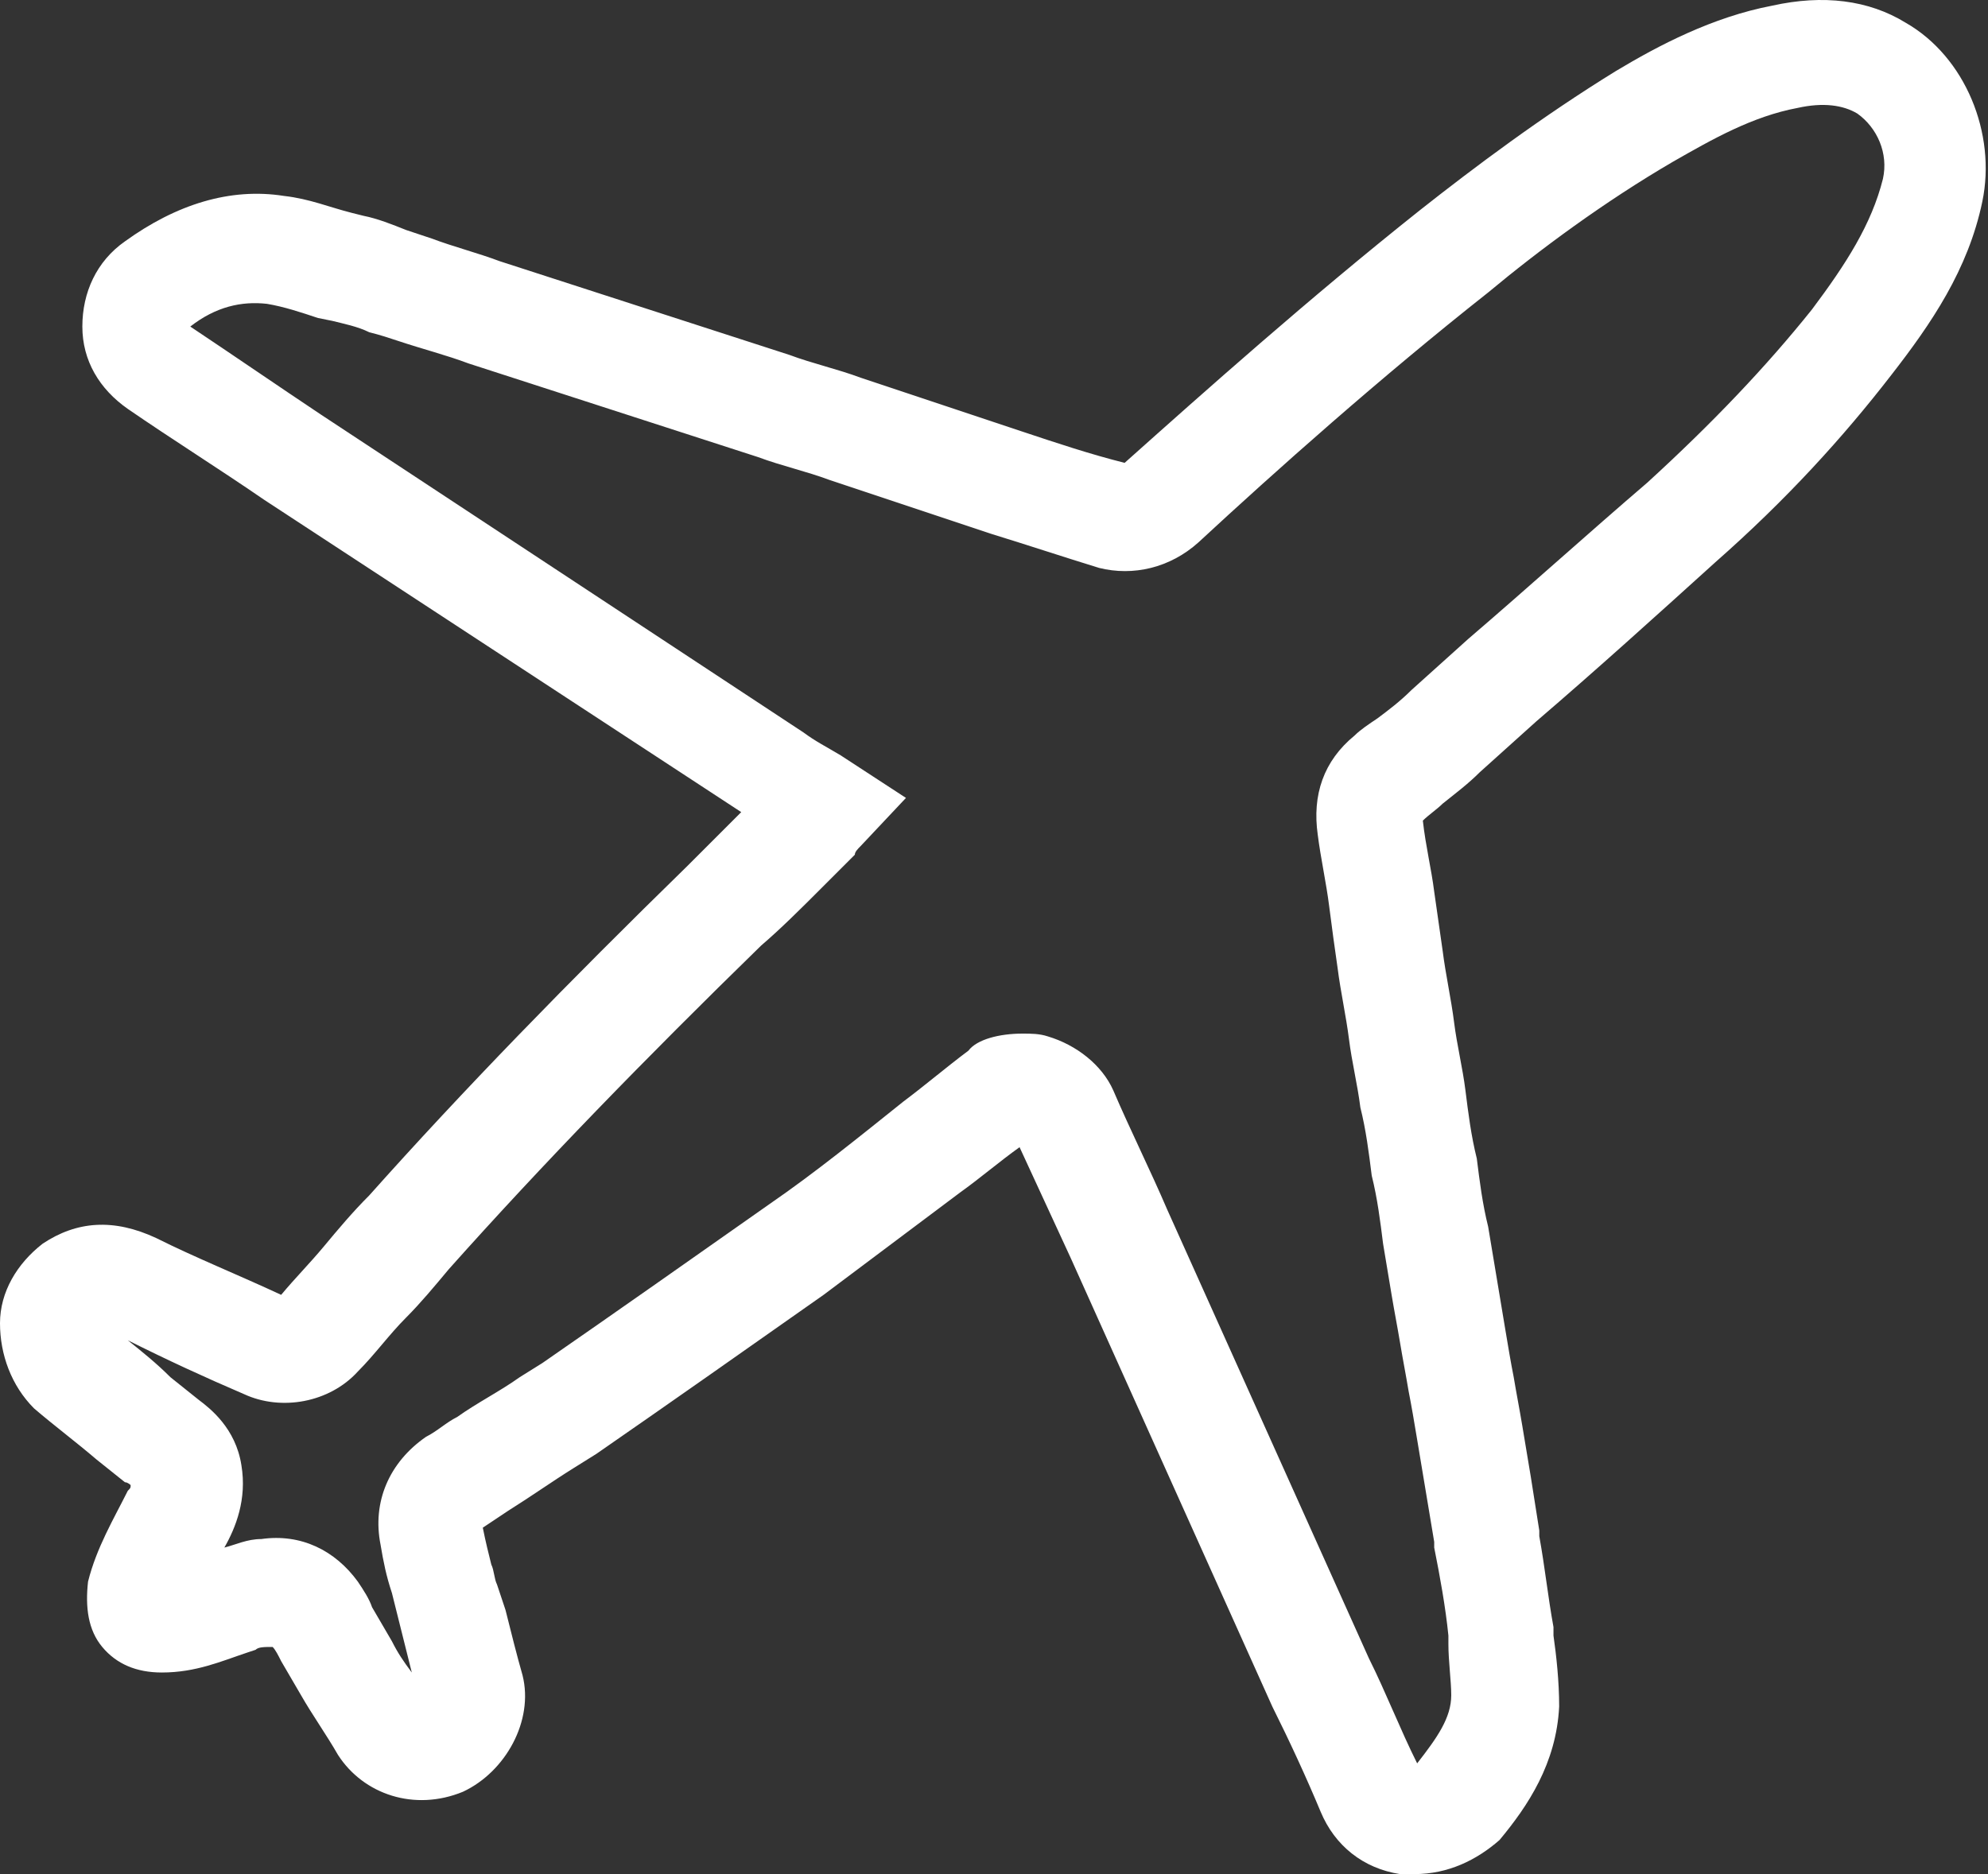 <?xml version="1.0"?>
<svg xmlns="http://www.w3.org/2000/svg" width="70" height="66" viewBox="0 0 70 66"><rect x="0" y="0" width="70" height="66" fill="#333333" stroke="none"/><path d="M49.8 66h-.5c-1.3-.2-2.3-1-2.8-2.2-.5-1.2-1.1-2.5-1.7-3.7l-7.1-15.8-1.8-3.9c-.7.5-1.4 1.1-2.1 1.6L29 45.6c-2.7 1.9-5.4 3.8-8 5.6l-.8.5c-.8.5-1.5 1-2.3 1.5l-.9.6c.1.5.2.9.3 1.3.1.2.1.5.2.7l.3.9c.2.8.4 1.6.6 2.3.4 1.6-.6 3.4-2.1 4.1-1.7.7-3.5.1-4.4-1.3-.4-.7-.9-1.4-1.3-2.1l-.7-1.2c-.1-.2-.2-.4-.3-.5-.3 0-.5 0-.6.1l-.3.1c-.9.3-1.8.7-3 .7-.9 0-1.6-.3-2.1-.9s-.6-1.4-.5-2.3c.3-1.2.9-2.2 1.4-3.2.1-.1.1-.1.1-.2 0 0-.1-.1-.2-.1l-1-.8c-.7-.6-1.5-1.2-2.2-1.8-.8-.8-1.2-1.9-1.2-3s.6-2.1 1.5-2.8c1.2-.8 2.5-.9 4-.2 1.4.7 2.9 1.3 4.4 2 .5-.6 1-1.1 1.5-1.7.5-.6 1-1.2 1.6-1.8 3.3-3.7 7-7.5 11.2-11.6l1.9-1.9-16.8-11c-1.6-1.1-3.2-2.1-4.8-3.2-1-.7-1.6-1.7-1.6-2.9s.5-2.3 1.5-3C6.2 7.2 8.1 6.6 10 6.9c.9.1 1.6.4 2.4.6l.4.1c.5.1 1 .3 1.5.5l.9.3c.8.3 1.6.5 2.4.8l10.2 3.3c.8.3 1.7.5 2.5.8l5.7 1.9c1.2.4 2.4.8 3.6 1.1 2.8-2.5 6.5-5.8 10.4-8.9 1.9-1.5 4.3-3.3 6.9-4.9 1.5-.9 3.4-1.9 5.5-2.3 1.8-.4 3.4-.2 4.7.6 2.1 1.2 3.2 3.9 2.7 6.3s-1.8 4.3-3.2 6.1c-1.7 2.2-3.7 4.4-6.2 6.6-2.1 1.9-4.2 3.8-6.3 5.6l-2 1.8c-.4.4-.8.7-1.3 1.1-.2.2-.5.4-.7.6.1.9.3 1.7.4 2.5l.3 2.1c.1.8.3 1.7.4 2.5.1.8.3 1.6.4 2.4.1.8.2 1.6.4 2.4.1.8.2 1.6.4 2.4l.3 1.8.3 1.8c.1.6.2 1.2.3 1.7.1.6.2 1.1.3 1.7l.3 1.8c.1.6.2 1.3.3 1.9v.2c.2 1.1.3 2.1.5 3.2v.3c.1.7.2 1.6.2 2.5-.1 2-1.1 3.5-2.1 4.7-.8.7-1.8 1.2-3 1.2zM36 36.4c.3 0 .6 0 .9.1 1 .3 1.9 1 2.3 1.9.6 1.4 1.3 2.8 1.9 4.2l7.1 15.8c.6 1.2 1.1 2.5 1.7 3.7.7-.9 1.2-1.6 1.2-2.4 0-.5-.1-1.2-.1-1.8v-.3c-.1-1-.3-2.1-.5-3.1v-.2l-.3-1.8-.3-1.8c-.1-.6-.2-1.2-.3-1.7-.1-.6-.2-1.1-.3-1.7-.1-.6-.2-1.1-.3-1.7l-.3-1.8c-.1-.8-.2-1.6-.4-2.4-.1-.8-.2-1.6-.4-2.4-.1-.8-.3-1.6-.4-2.4-.1-.8-.3-1.7-.4-2.5-.1-.7-.2-1.4-.3-2.2-.1-.8-.3-1.7-.4-2.5-.2-1.4.2-2.6 1.3-3.5.2-.2.5-.4.8-.6.4-.3.8-.6 1.2-1l2-1.8c2.1-1.8 4.2-3.7 6.3-5.5 2.3-2.1 4.2-4.1 5.8-6.1 1.2-1.6 2.1-3 2.5-4.6.2-.9-.2-1.8-.9-2.3-.5-.3-1.2-.4-2.1-.2-1.6.3-3 1.1-4.4 1.9-2.4 1.4-4.7 3.1-6.5 4.6-3.8 3-7.5 6.3-10.2 8.8-1 .9-2.3 1.2-3.5.9-1.3-.4-2.5-.8-3.8-1.2l-5.7-1.9c-.8-.3-1.7-.5-2.5-.8l-10.2-3.3c-.8-.3-1.6-.5-2.5-.8-.3-.1-.6-.2-1-.3-.4-.2-.9-.3-1.3-.4l-.5-.1c-.6-.2-1.2-.4-1.8-.5-.9-.1-1.8.1-2.7.8 1.5 1 3.1 2.1 4.6 3.1l17 11.2c.4.3.8.5 1.3.8l2.3 1.5-1.6 1.7c-.1.1-.2.2-.2.3l-1.2 1.2c-.7.7-1.4 1.4-2.1 2-4.1 4-7.7 7.7-11 11.4-.5.6-1 1.2-1.5 1.7-.6.6-1.1 1.3-1.7 1.9-1 1.1-2.7 1.4-4 .8-1.4-.6-2.7-1.2-4.1-1.9.5.4 1 .8 1.5 1.3l1 .8c.4.3 1.3 1 1.5 2.3.2 1.2-.2 2.2-.6 2.9.4-.1.8-.3 1.3-.3 1.4-.2 2.6.4 3.4 1.5.2.3.4.6.5.9l.7 1.2c.2.4.4.7.7 1.1l-.3-1.2-.4-1.6c-.2-.6-.3-1.1-.4-1.7-.3-1.5.3-2.9 1.6-3.8.4-.2.7-.5 1.1-.7.7-.5 1.5-.9 2.2-1.4l.8-.5c2.6-1.8 5.3-3.7 8-5.6 1.6-1.1 3.2-2.4 4.7-3.6.8-.6 1.5-1.2 2.3-1.8.3-.4 1.1-.6 1.9-.6z" fill="#fff"/></svg>
